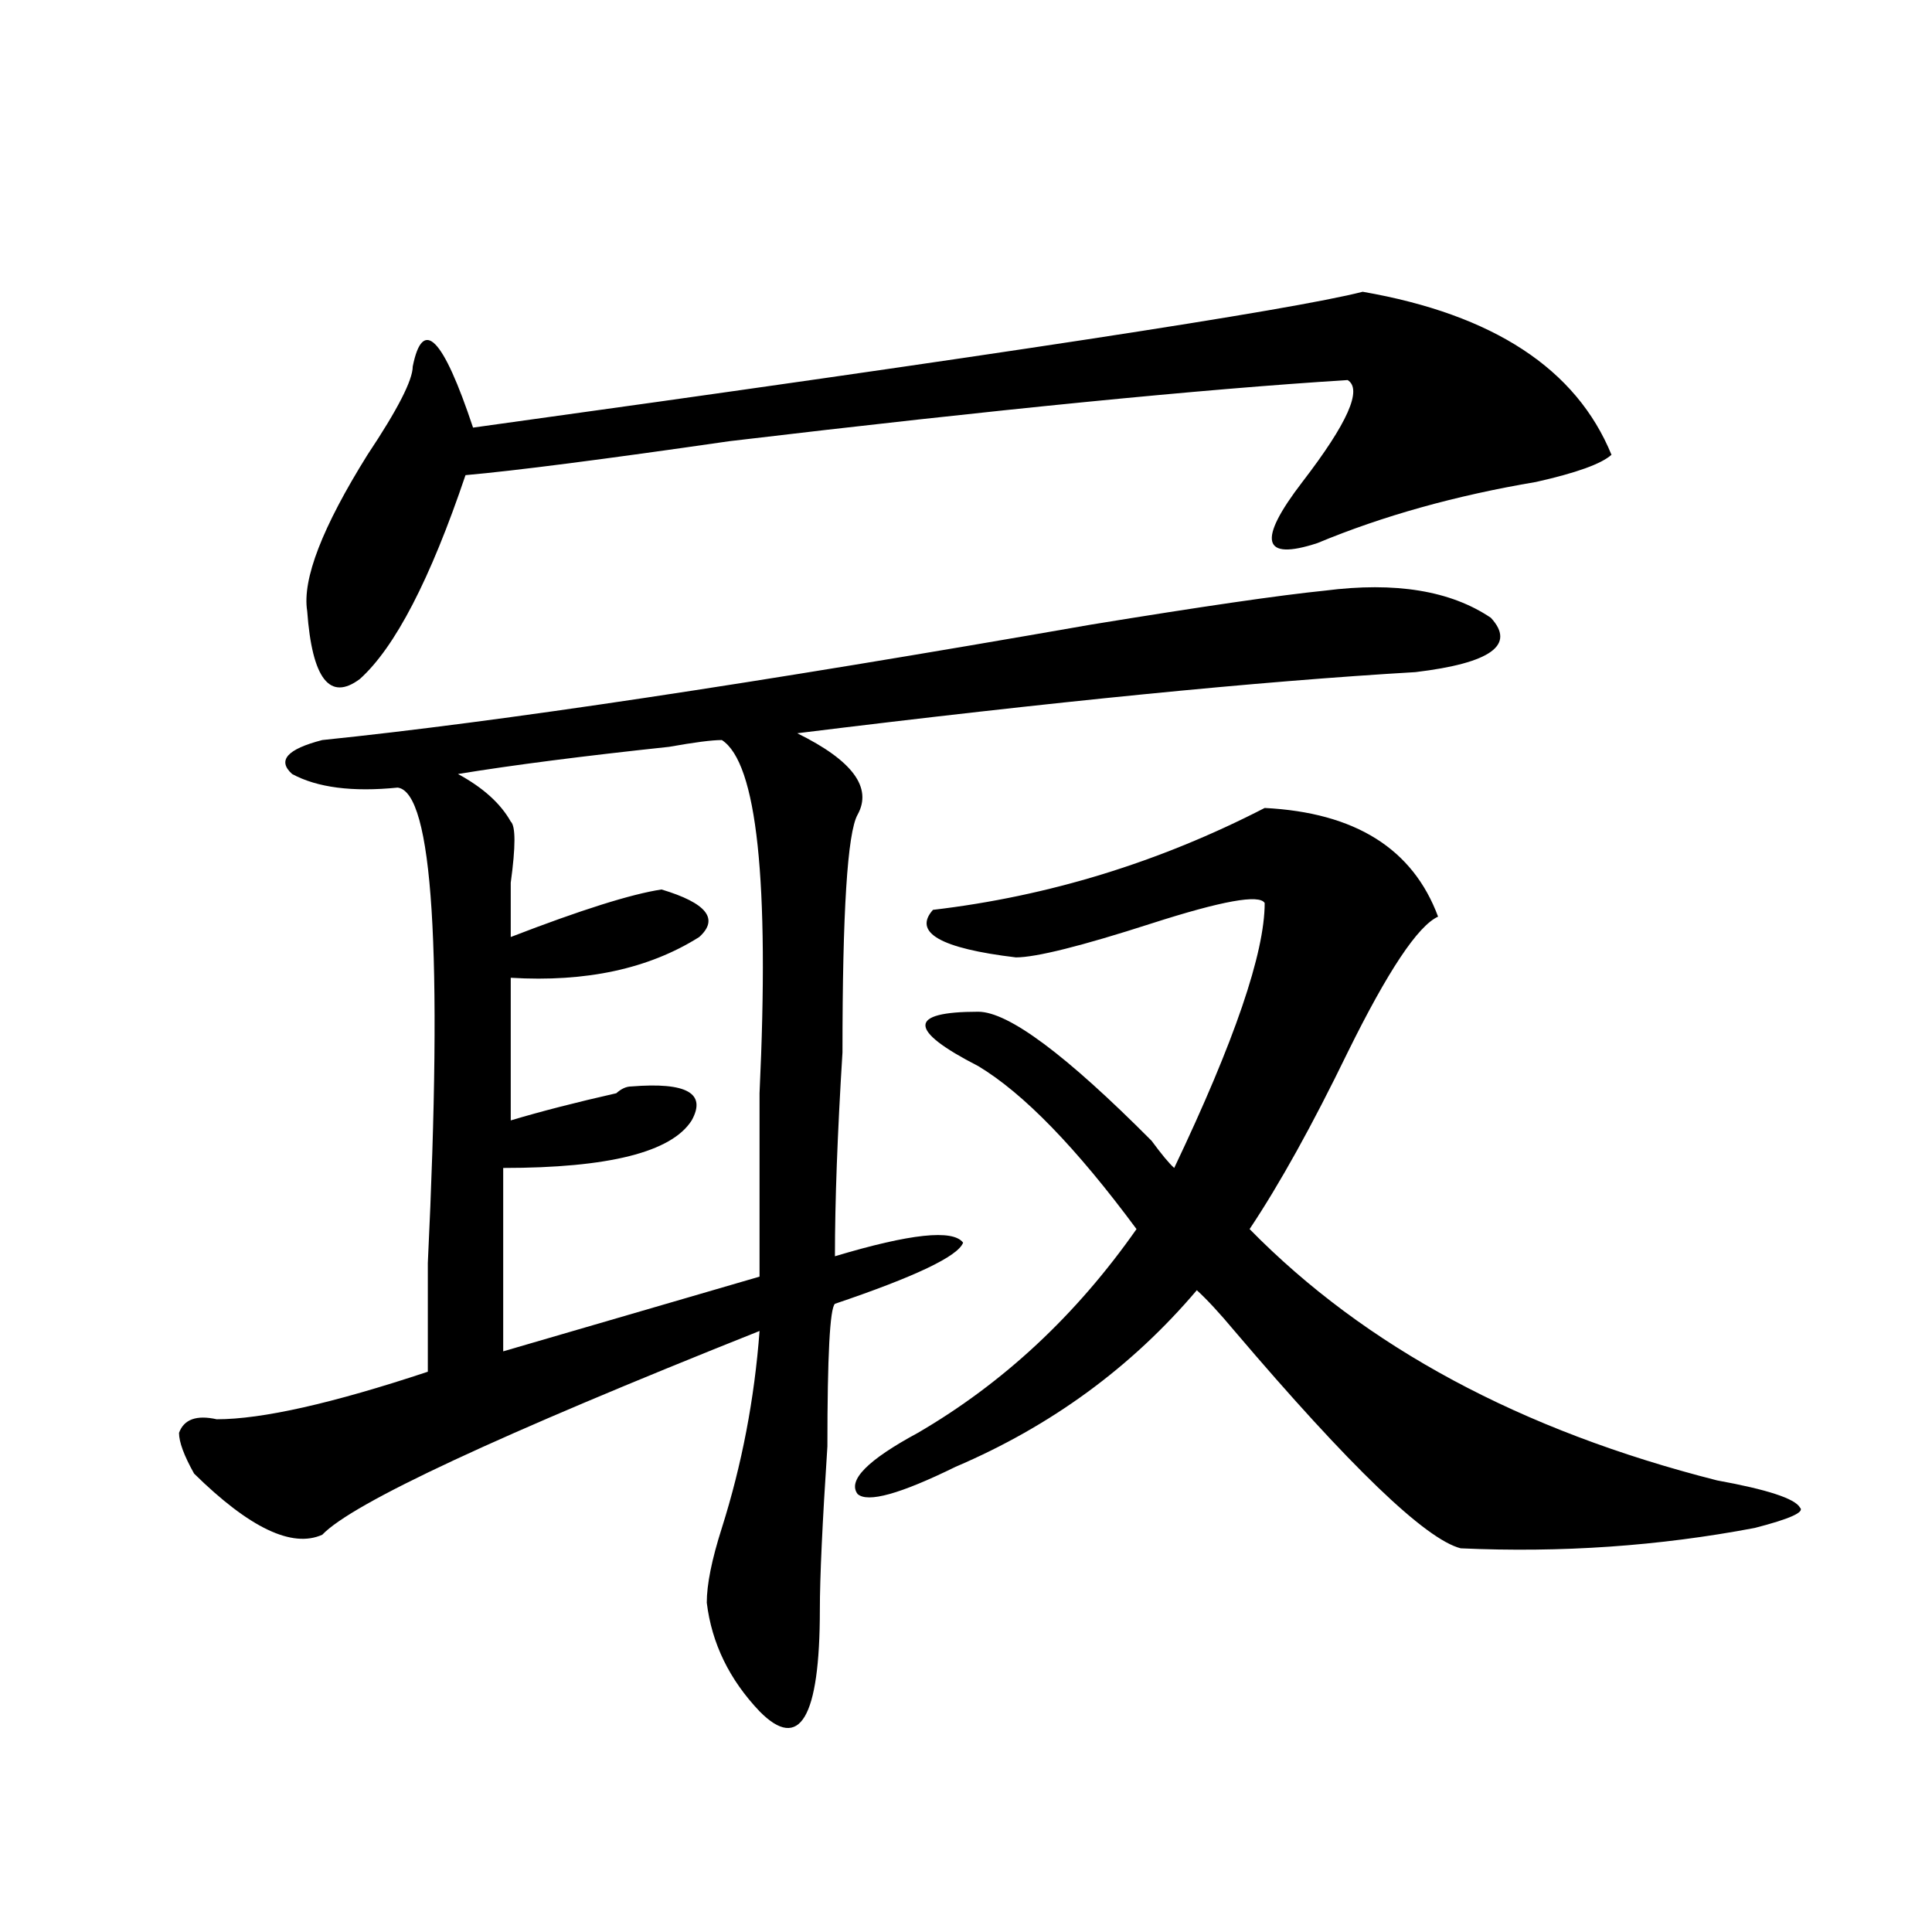 <?xml version="1.0" encoding="utf-8"?>
<!-- Generator: Adobe Illustrator 16.0.0, SVG Export Plug-In . SVG Version: 6.00 Build 0)  -->
<!DOCTYPE svg PUBLIC "-//W3C//DTD SVG 1.1//EN" "http://www.w3.org/Graphics/SVG/1.1/DTD/svg11.dtd">
<svg version="1.1" id="图层_1" xmlns="http://www.w3.org/2000/svg" xmlns:xlink="http://www.w3.org/1999/xlink" x="0px" y="0px"
	 width="1000px" height="1000px" viewBox="0 0 1000 1000" enable-background="new 0 0 1000 1000" xml:space="preserve">
<path d="M732.641,347.891c-80.668,4.724-187.313,15.271-319.992,31.641c28.598,14.063,39.023,28.125,31.219,42.188
	c-5.243,9.394-7.805,50.427-7.805,123.047c-2.621,42.188-3.902,77.344-3.902,105.469c39.023-11.7,61.097-14.063,66.34-7.031
	c-2.621,7.031-24.755,17.578-66.34,31.641c-2.621,2.362-3.902,26.972-3.902,73.828c-2.621,39.88-3.902,67.95-3.902,84.375
	c0,56.25-10.426,73.828-31.219,52.734c-15.609-16.425-24.755-35.156-27.316-56.25c0-9.394,2.562-22.247,7.805-38.672
	c10.366-32.794,16.891-66.797,19.512-101.953c-135.301,53.942-210.726,89.099-226.335,105.469
	c-15.609,7.031-37.743-3.516-66.34-31.641c-5.244-9.339-7.805-16.37-7.805-21.094c2.561-7.031,9.085-9.339,19.512-7.031
	c23.414,0,59.816-8.185,109.266-24.609c0-14.063,0-32.794,0-56.25c7.805-161.719,2.561-243.731-15.609-246.094
	c-23.414,2.362-41.645,0-54.633-7.031c-7.805-7.031-2.622-12.854,15.609-17.578c91.035-9.339,223.714-29.278,398.039-59.766
	c57.194-9.339,97.559-15.216,120.973-17.578c36.402-4.669,64.999,0,85.852,14.063C784.652,333.828,771.664,343.222,732.641,347.891z
	 M705.324,151.016c67.621,11.755,110.547,39.88,128.777,84.375c-5.243,4.724-18.23,9.394-39.023,14.063
	c-41.645,7.031-79.388,17.578-113.168,31.641c-28.657,9.394-31.219-1.153-7.805-31.641c23.414-30.433,31.219-48.011,23.414-52.734
	c-75.485,4.724-182.129,15.271-319.992,31.641c-65.059,9.394-110.606,15.271-136.582,17.578
	c-18.23,53.942-36.462,89.099-54.632,105.469c-15.609,11.755-24.755,0-27.316-35.156c-2.622-16.37,7.805-43.341,31.219-80.859
	c15.609-23.401,23.414-38.672,23.414-45.703c5.183-25.763,15.609-15.216,31.218,31.641
	C515.391,183.864,668.862,160.409,705.324,151.016z M373.625,383.047c-5.243,0-14.328,1.208-27.316,3.516
	c-44.267,4.724-80.668,9.394-109.266,14.063c12.988,7.031,22.073,15.271,27.316,24.609c2.562,2.362,2.562,12.909,0,31.641
	c0,11.755,0,21.094,0,28.125c36.402-14.063,62.438-22.247,78.047-24.609c23.414,7.031,29.878,15.271,19.512,24.609
	c-26.035,16.425-58.535,23.456-97.559,21.094v73.828c15.609-4.669,33.78-9.339,54.633-14.063c2.562-2.308,5.184-3.516,7.805-3.516
	c28.598-2.308,39.023,3.516,31.219,17.578c-10.426,16.425-42.926,24.609-97.559,24.609v94.922l132.68-38.672
	c0-23.401,0-55.042,0-94.922C398.32,455.722,391.796,394.802,373.625,383.047z M654.594,418.203
	c46.828,2.362,76.706,21.094,89.754,56.25c-10.426,4.724-26.035,28.125-46.828,70.313c-18.23,37.519-35.121,68.005-50.73,91.406
	c59.816,60.974,140.484,104.315,241.945,130.078c25.976,4.724,40.305,9.394,42.926,14.063c2.562,2.362-5.243,5.878-23.414,10.547
	c-49.449,9.394-100.18,12.909-152.191,10.547c-18.23-4.669-57.254-42.188-117.07-112.5c-7.805-9.339-14.328-16.37-19.512-21.094
	c-33.84,39.88-75.485,70.313-124.875,91.406c-28.657,14.063-45.547,18.786-50.73,14.063c-5.243-7.031,5.184-17.578,31.219-31.641
	c44.207-25.763,81.949-60.919,113.168-105.469c-31.219-42.188-58.535-70.313-81.949-84.375c-18.23-9.339-27.316-16.37-27.316-21.094
	c0-4.669,9.086-7.031,27.316-7.031c15.609,0,45.487,22.302,89.754,66.797c5.184,7.031,9.086,11.755,11.707,14.063
	c31.219-65.589,46.828-111.292,46.828-137.109c-2.621-4.669-22.133-1.153-58.535,10.547c-36.462,11.755-59.876,17.578-70.242,17.578
	c-39.023-4.669-53.352-12.854-42.926-24.609C542.707,463.906,599.961,446.328,654.594,418.203z"/>
</svg>
